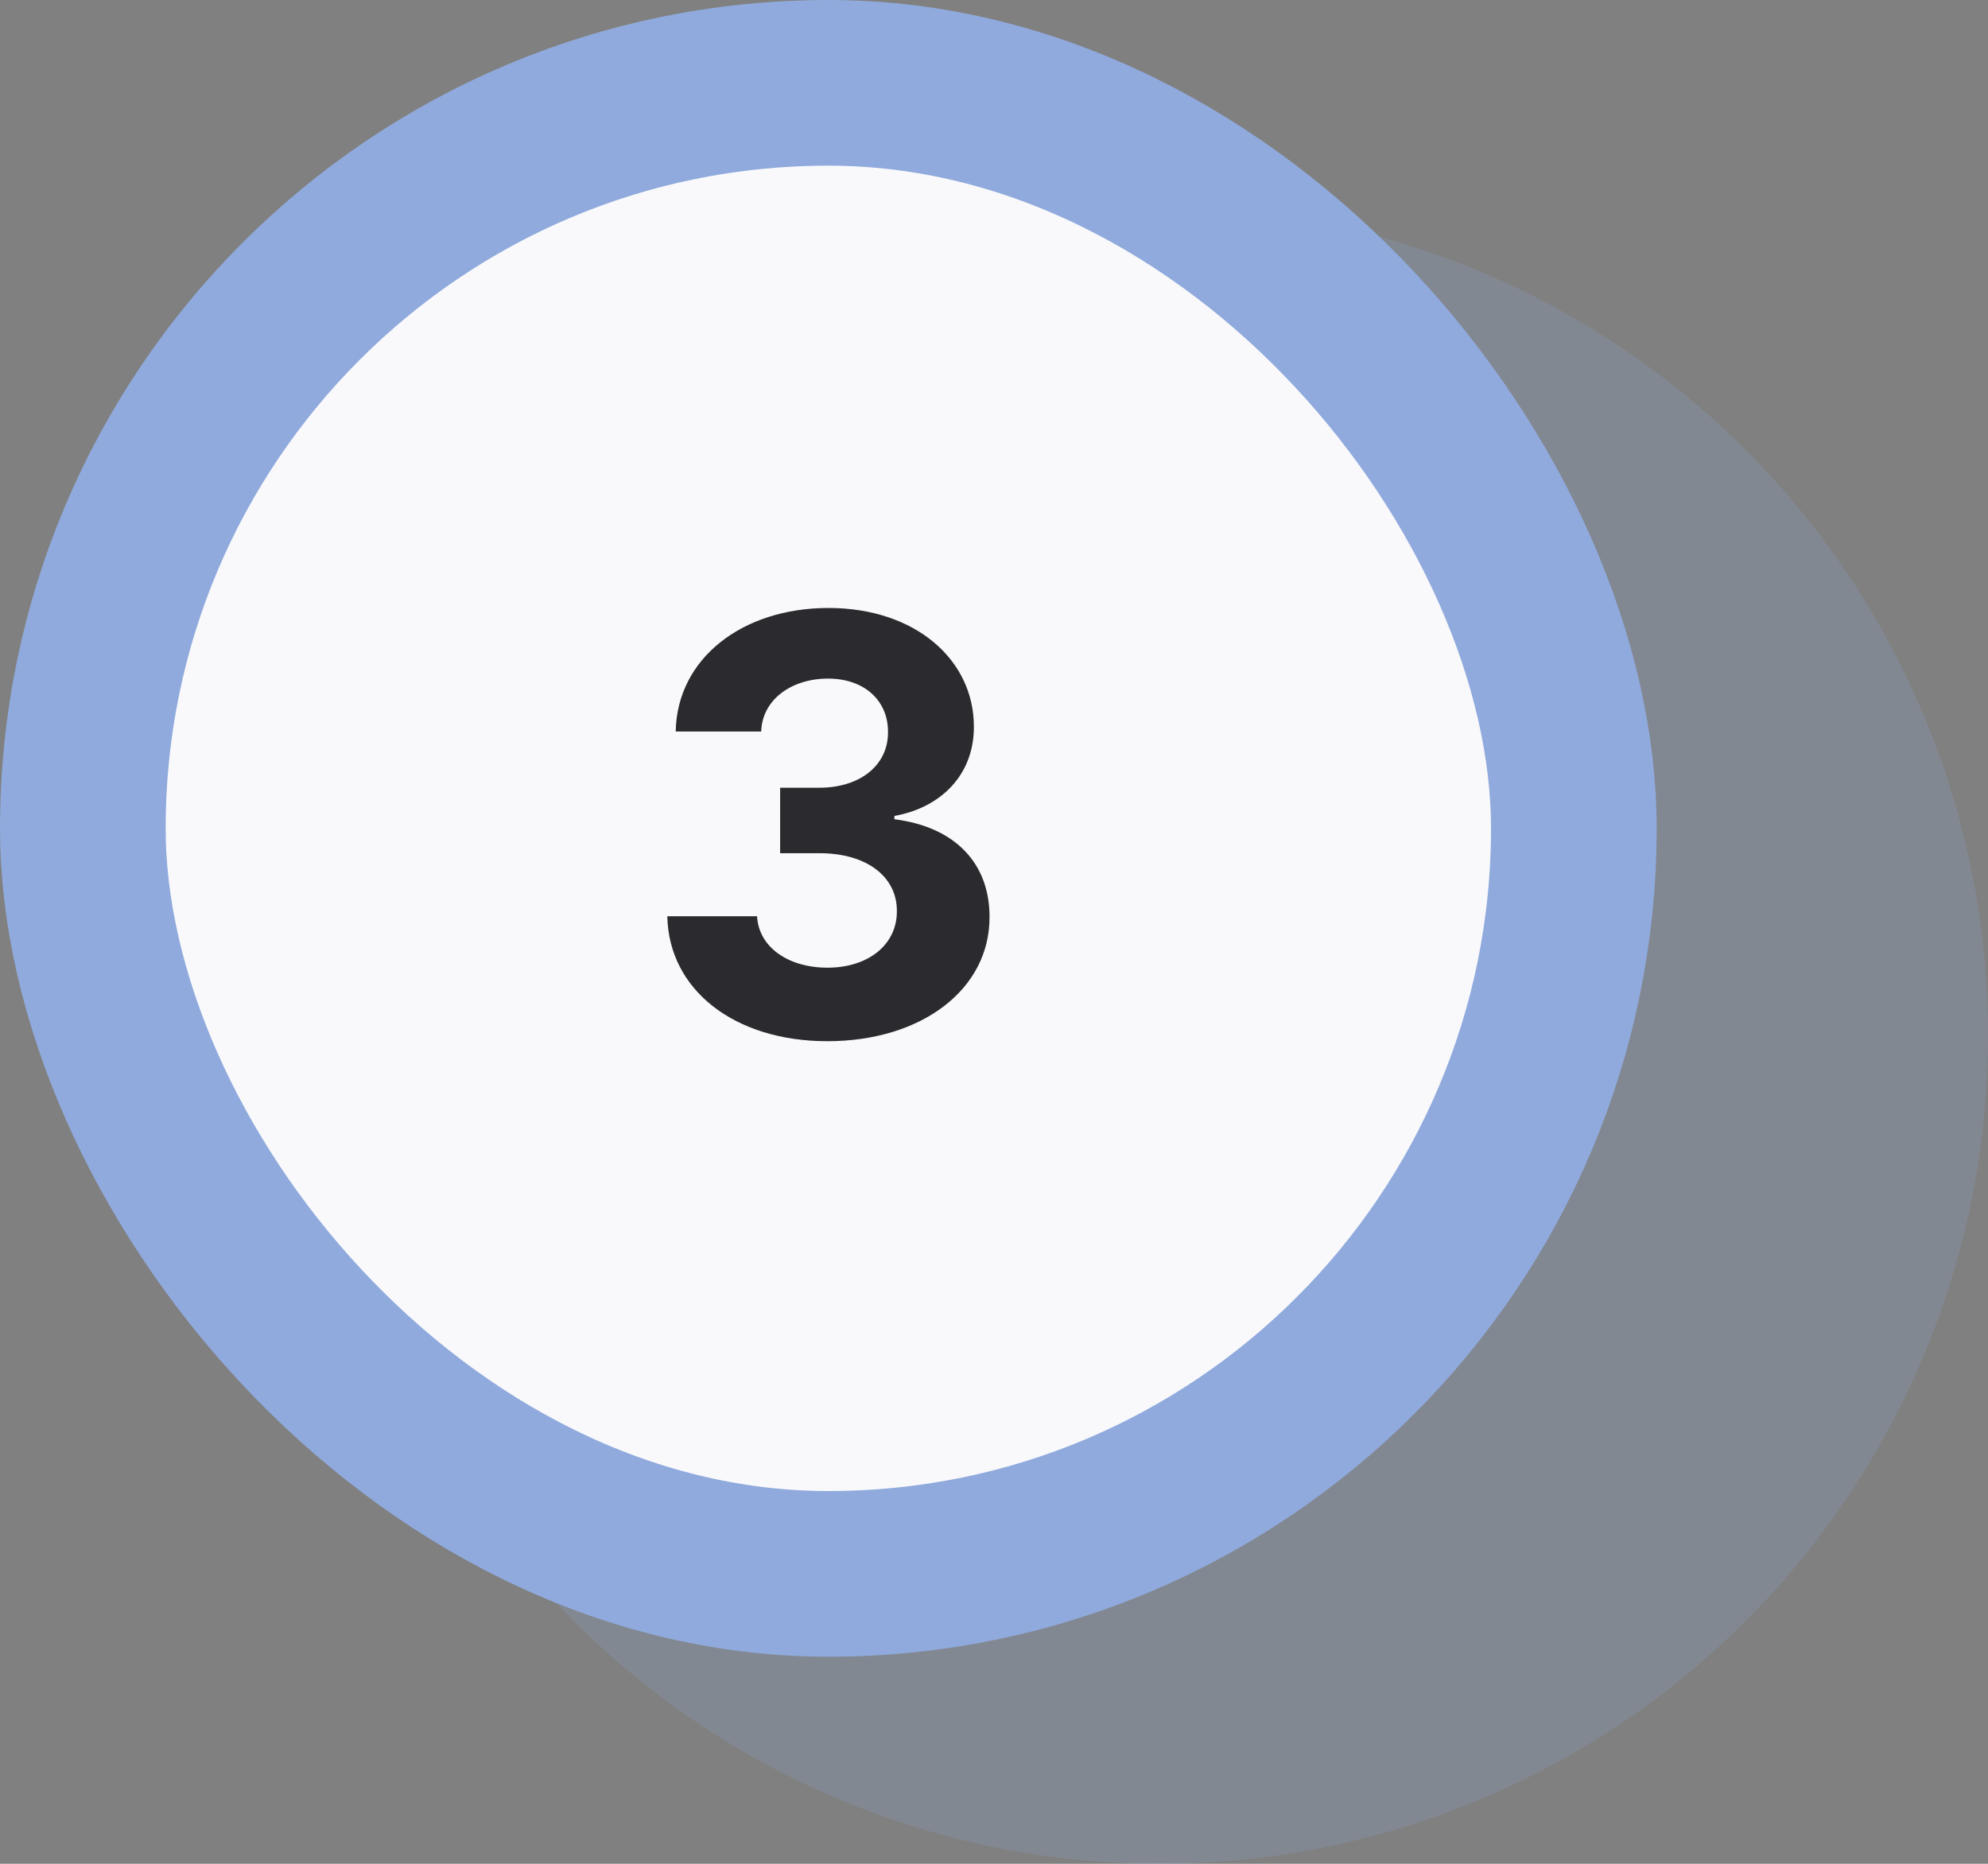 <svg width="48" height="45" viewBox="0 0 48 45" fill="none" xmlns="http://www.w3.org/2000/svg">
<rect x="0" y="0" width="48" height="45" fill="#808080" stroke="none"/>
<circle opacity="0.2" cx="28" cy="25" r="20" fill="#90AADD"/>
<rect x="2" y="2" width="36" height="36" rx="18" fill="#F9F9FB"/>
<path d="M19.974 25.139C22.262 25.139 23.897 23.881 23.892 22.142C23.897 20.874 23.092 19.969 21.595 19.78V19.7C22.734 19.497 23.519 18.691 23.514 17.548C23.519 15.942 22.112 14.679 20.004 14.679C17.916 14.679 16.345 15.902 16.315 17.662H18.379C18.404 16.887 19.114 16.384 19.994 16.384C20.864 16.384 21.446 16.911 21.441 17.677C21.446 18.477 20.765 19.019 19.786 19.019H18.836V20.6H19.786C20.939 20.6 21.66 21.177 21.655 21.997C21.66 22.808 20.964 23.364 19.98 23.364C19.03 23.364 18.319 22.867 18.279 22.122H16.112C16.146 23.901 17.737 25.139 19.974 25.139Z" fill="#2B2A2E"/>
<rect x="2" y="2" width="36" height="36" rx="18" stroke="#90AADD" stroke-width="4"/>
</svg>
